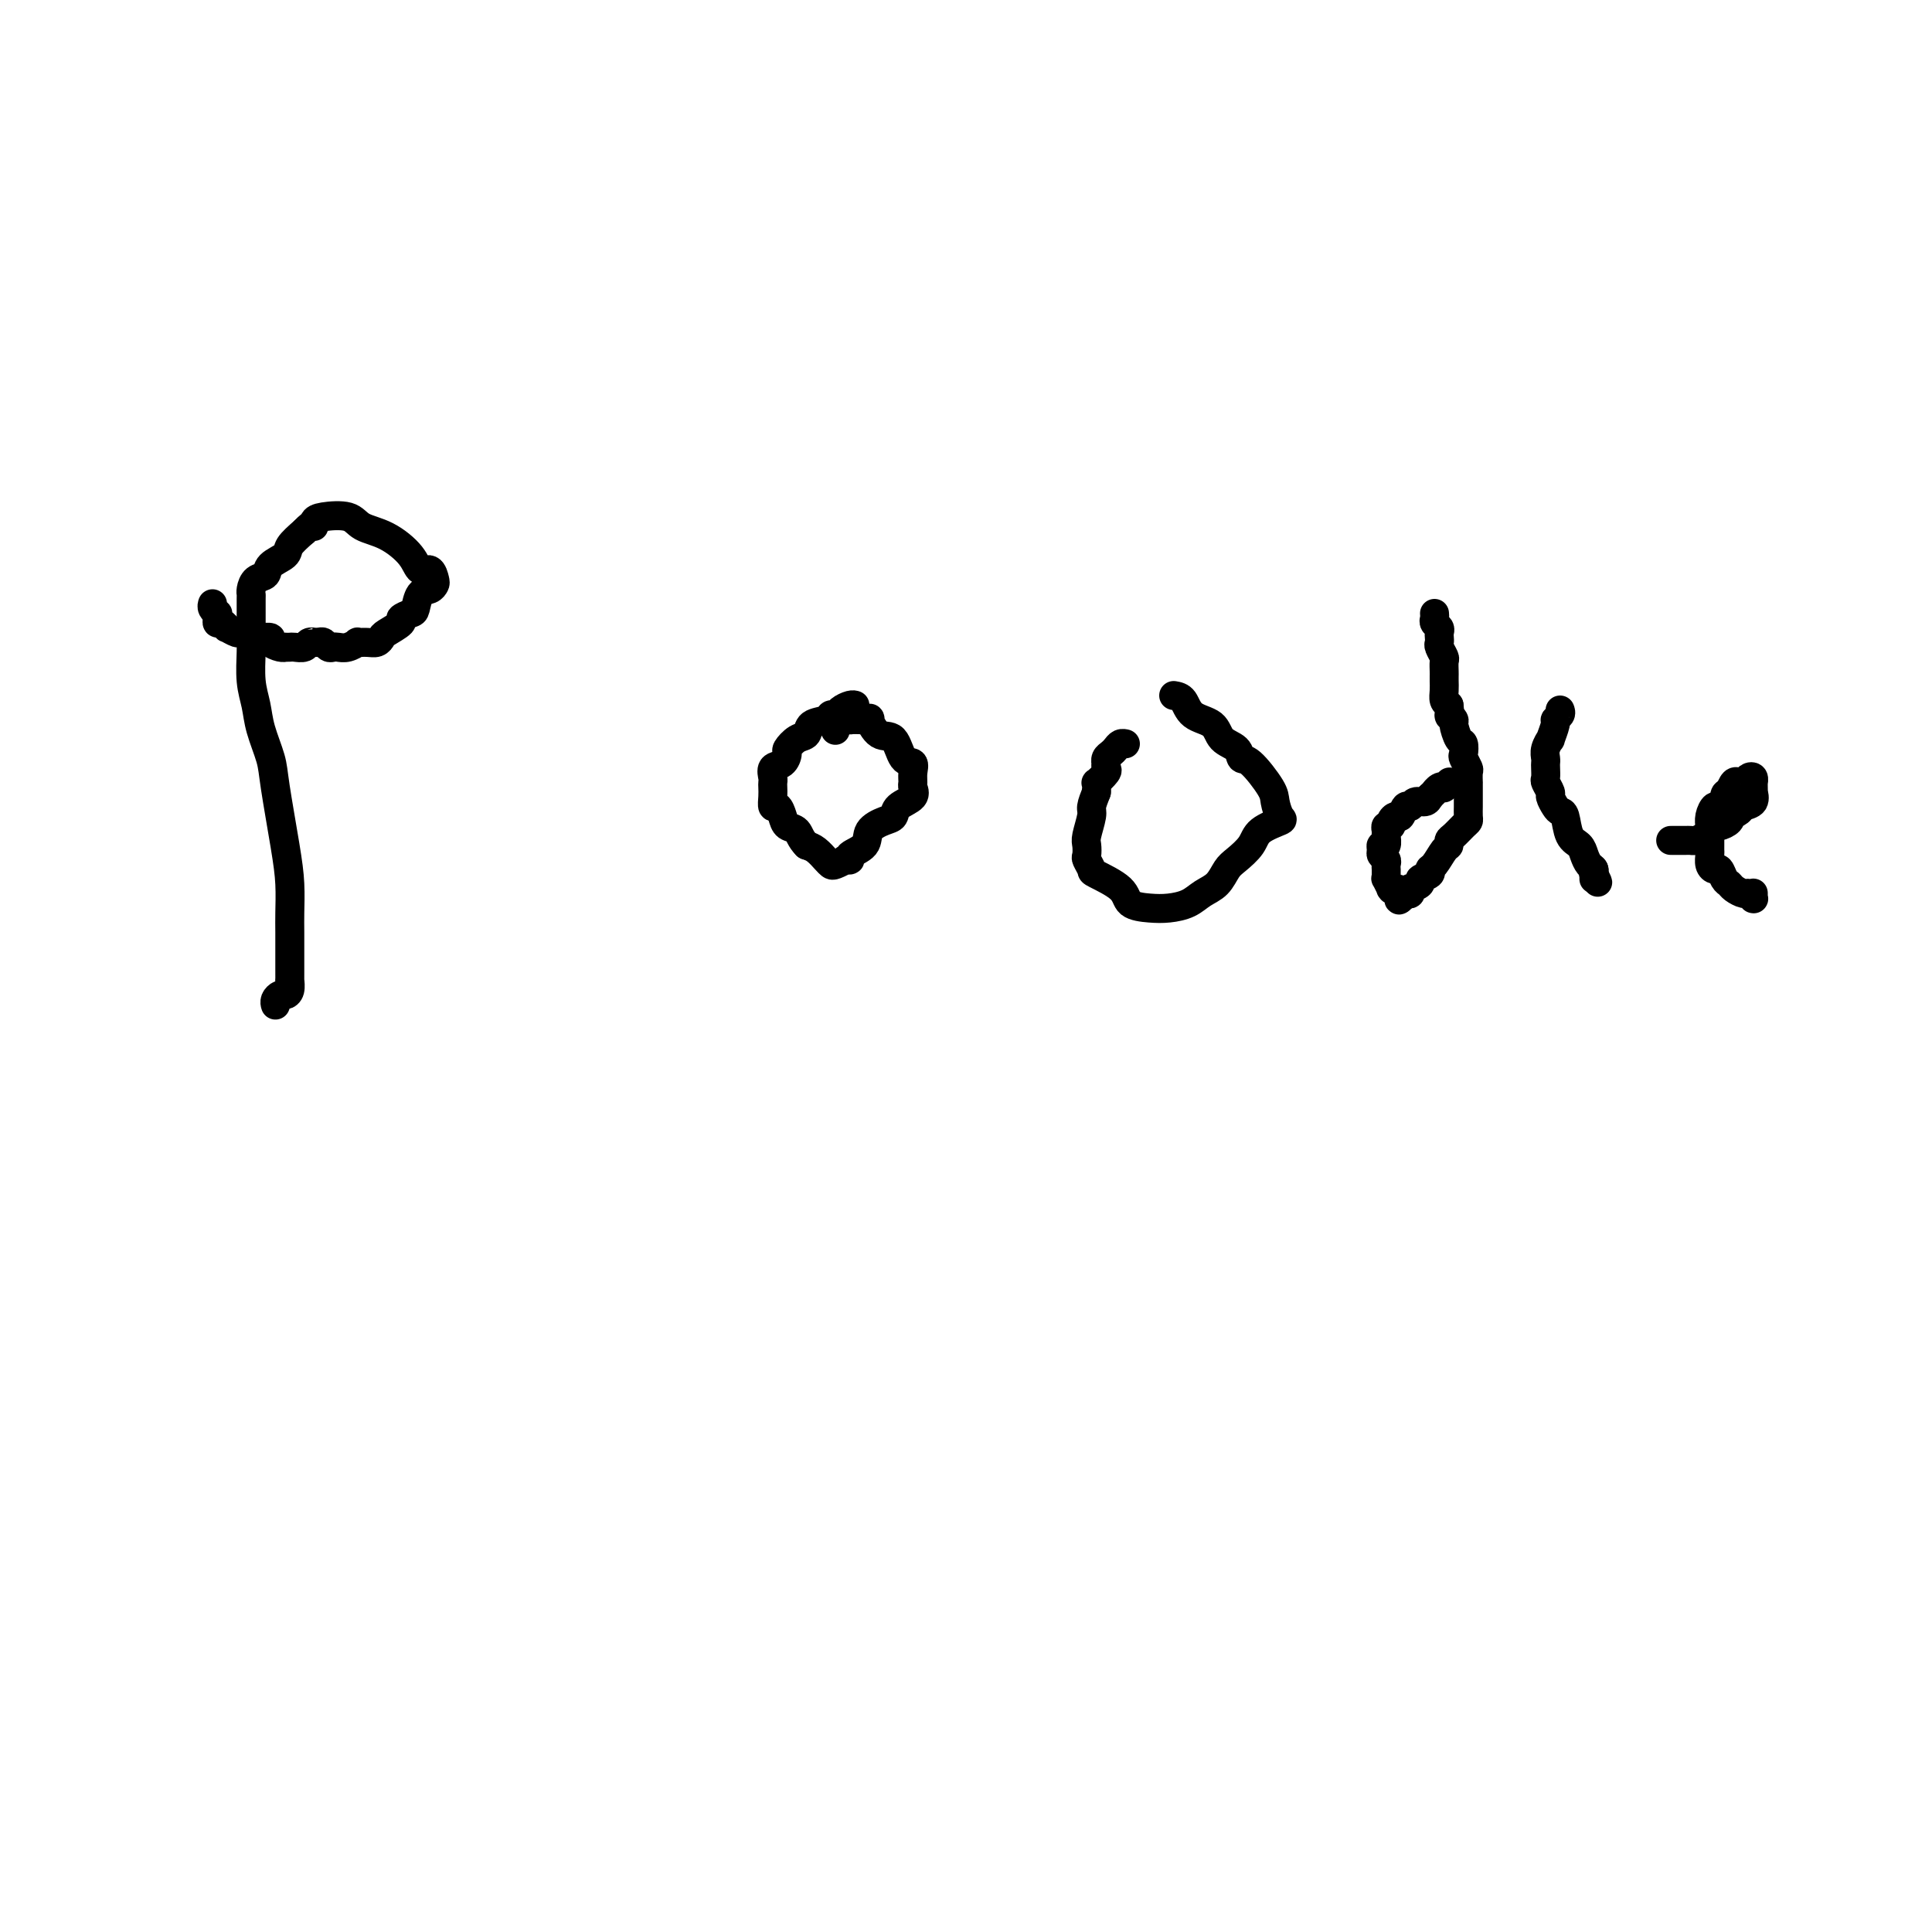 <svg viewBox='0 0 400 400' version='1.1' xmlns='http://www.w3.org/2000/svg' xmlns:xlink='http://www.w3.org/1999/xlink'><g fill='none' stroke='#000000' stroke-width='6' stroke-linecap='round' stroke-linejoin='round'><path d='M57,208c0.024,0.082 0.049,0.164 0,0c-0.049,-0.164 -0.171,-0.574 0,-1c0.171,-0.426 0.634,-0.869 1,-1c0.366,-0.131 0.634,0.050 1,0c0.366,-0.050 0.830,-0.332 1,-1c0.170,-0.668 0.046,-1.722 0,-2c-0.046,-0.278 -0.012,0.220 0,0c0.012,-0.220 0.004,-1.159 0,-2c-0.004,-0.841 -0.003,-1.586 0,-3c0.003,-1.414 0.008,-3.498 0,-5c-0.008,-1.502 -0.028,-2.423 0,-4c0.028,-1.577 0.106,-3.810 0,-6c-0.106,-2.190 -0.395,-4.335 -1,-8c-0.605,-3.665 -1.525,-8.848 -2,-12c-0.475,-3.152 -0.506,-4.272 -1,-6c-0.494,-1.728 -1.453,-4.064 -2,-6c-0.547,-1.936 -0.682,-3.473 -1,-5c-0.318,-1.527 -0.817,-3.044 -1,-5c-0.183,-1.956 -0.049,-4.353 0,-6c0.049,-1.647 0.013,-2.546 0,-4c-0.013,-1.454 -0.004,-3.463 0,-4c0.004,-0.537 0.003,0.399 0,0c-0.003,-0.399 -0.008,-2.134 0,-3c0.008,-0.866 0.027,-0.865 0,-1c-0.027,-0.135 -0.102,-0.406 0,-1c0.102,-0.594 0.379,-1.509 1,-2c0.621,-0.491 1.586,-0.557 2,-1c0.414,-0.443 0.276,-1.263 1,-2c0.724,-0.737 2.310,-1.391 3,-2c0.690,-0.609 0.483,-1.174 1,-2c0.517,-0.826 1.759,-1.913 3,-3'/><path d='M63,110c2.168,-2.346 2.087,-1.211 2,-1c-0.087,0.211 -0.181,-0.503 0,-1c0.181,-0.497 0.636,-0.776 2,-1c1.364,-0.224 3.635,-0.392 5,0c1.365,0.392 1.822,1.343 3,2c1.178,0.657 3.076,1.020 5,2c1.924,0.980 3.875,2.577 5,4c1.125,1.423 1.424,2.672 2,3c0.576,0.328 1.430,-0.265 2,0c0.570,0.265 0.857,1.388 1,2c0.143,0.612 0.142,0.713 0,1c-0.142,0.287 -0.425,0.760 -1,1c-0.575,0.240 -1.444,0.248 -2,1c-0.556,0.752 -0.801,2.247 -1,3c-0.199,0.753 -0.354,0.765 -1,1c-0.646,0.235 -1.783,0.694 -2,1c-0.217,0.306 0.486,0.460 0,1c-0.486,0.540 -2.163,1.465 -3,2c-0.837,0.535 -0.836,0.678 -1,1c-0.164,0.322 -0.495,0.822 -1,1c-0.505,0.178 -1.186,0.034 -2,0c-0.814,-0.034 -1.762,0.043 -2,0c-0.238,-0.043 0.235,-0.207 0,0c-0.235,0.207 -1.176,0.784 -2,1c-0.824,0.216 -1.530,0.072 -2,0c-0.470,-0.072 -0.703,-0.071 -1,0c-0.297,0.071 -0.657,0.211 -1,0c-0.343,-0.211 -0.669,-0.775 -1,-1c-0.331,-0.225 -0.665,-0.113 -1,0'/><path d='M66,133c-2.031,0.016 -1.107,0.057 -1,0c0.107,-0.057 -0.602,-0.211 -1,0c-0.398,0.211 -0.484,0.788 -1,1c-0.516,0.212 -1.460,0.057 -2,0c-0.540,-0.057 -0.674,-0.018 -1,0c-0.326,0.018 -0.842,0.015 -1,0c-0.158,-0.015 0.042,-0.042 0,0c-0.042,0.042 -0.326,0.155 -1,0c-0.674,-0.155 -1.738,-0.576 -2,-1c-0.262,-0.424 0.276,-0.850 0,-1c-0.276,-0.150 -1.368,-0.025 -2,0c-0.632,0.025 -0.804,-0.050 -1,0c-0.196,0.050 -0.416,0.225 -1,0c-0.584,-0.225 -1.532,-0.849 -2,-1c-0.468,-0.151 -0.455,0.170 -1,0c-0.545,-0.170 -1.649,-0.833 -2,-1c-0.351,-0.167 0.049,0.162 0,0c-0.049,-0.162 -0.548,-0.813 -1,-1c-0.452,-0.187 -0.857,0.091 -1,0c-0.143,-0.091 -0.024,-0.550 0,-1c0.024,-0.450 -0.046,-0.891 0,-1c0.046,-0.109 0.208,0.115 0,0c-0.208,-0.115 -0.787,-0.569 -1,-1c-0.213,-0.431 -0.061,-0.837 0,-1c0.061,-0.163 0.030,-0.081 0,0'/><path d='M173,151c0.013,-0.061 0.026,-0.121 0,0c-0.026,0.121 -0.090,0.425 0,0c0.090,-0.425 0.334,-1.578 1,-2c0.666,-0.422 1.756,-0.112 2,0c0.244,0.112 -0.356,0.027 0,0c0.356,-0.027 1.670,0.004 2,0c0.330,-0.004 -0.322,-0.043 0,0c0.322,0.043 1.619,0.170 2,0c0.381,-0.170 -0.153,-0.635 0,0c0.153,0.635 0.994,2.372 2,3c1.006,0.628 2.179,0.147 3,1c0.821,0.853 1.291,3.040 2,4c0.709,0.960 1.657,0.694 2,1c0.343,0.306 0.081,1.184 0,2c-0.081,0.816 0.018,1.570 0,2c-0.018,0.430 -0.153,0.534 0,1c0.153,0.466 0.594,1.293 0,2c-0.594,0.707 -2.223,1.295 -3,2c-0.777,0.705 -0.703,1.526 -1,2c-0.297,0.474 -0.964,0.600 -2,1c-1.036,0.400 -2.439,1.074 -3,2c-0.561,0.926 -0.278,2.104 -1,3c-0.722,0.896 -2.449,1.512 -3,2c-0.551,0.488 0.073,0.849 0,1c-0.073,0.151 -0.845,0.091 -1,0c-0.155,-0.091 0.306,-0.213 0,0c-0.306,0.213 -1.380,0.762 -2,1c-0.620,0.238 -0.785,0.167 -1,0c-0.215,-0.167 -0.481,-0.430 -1,-1c-0.519,-0.570 -1.291,-1.449 -2,-2c-0.709,-0.551 -1.354,-0.776 -2,-1'/><path d='M167,175c-1.273,-1.261 -1.455,-2.413 -2,-3c-0.545,-0.587 -1.452,-0.608 -2,-1c-0.548,-0.392 -0.735,-1.155 -1,-2c-0.265,-0.845 -0.607,-1.771 -1,-2c-0.393,-0.229 -0.837,0.238 -1,0c-0.163,-0.238 -0.045,-1.181 0,-2c0.045,-0.819 0.019,-1.514 0,-2c-0.019,-0.486 -0.029,-0.764 0,-1c0.029,-0.236 0.097,-0.429 0,-1c-0.097,-0.571 -0.360,-1.519 0,-2c0.360,-0.481 1.344,-0.495 2,-1c0.656,-0.505 0.986,-1.501 1,-2c0.014,-0.499 -0.287,-0.501 0,-1c0.287,-0.499 1.162,-1.497 2,-2c0.838,-0.503 1.639,-0.512 2,-1c0.361,-0.488 0.281,-1.454 1,-2c0.719,-0.546 2.238,-0.672 3,-1c0.762,-0.328 0.768,-0.858 1,-1c0.232,-0.142 0.689,0.106 1,0c0.311,-0.106 0.475,-0.564 1,-1c0.525,-0.436 1.411,-0.848 2,-1c0.589,-0.152 0.883,-0.043 1,0c0.117,0.043 0.059,0.022 0,0'/><path d='M243,144c0.730,0.122 1.460,0.245 2,1c0.540,0.755 0.890,2.143 2,3c1.110,0.857 2.981,1.181 4,2c1.019,0.819 1.187,2.131 2,3c0.813,0.869 2.270,1.295 3,2c0.730,0.705 0.734,1.688 1,2c0.266,0.312 0.793,-0.047 2,1c1.207,1.047 3.094,3.501 4,5c0.906,1.499 0.830,2.042 1,3c0.170,0.958 0.586,2.329 1,3c0.414,0.671 0.827,0.640 0,1c-0.827,0.360 -2.892,1.111 -4,2c-1.108,0.889 -1.259,1.914 -2,3c-0.741,1.086 -2.073,2.231 -3,3c-0.927,0.769 -1.448,1.162 -2,2c-0.552,0.838 -1.136,2.120 -2,3c-0.864,0.880 -2.007,1.359 -3,2c-0.993,0.641 -1.834,1.445 -3,2c-1.166,0.555 -2.656,0.860 -4,1c-1.344,0.140 -2.541,0.116 -4,0c-1.459,-0.116 -3.179,-0.325 -4,-1c-0.821,-0.675 -0.742,-1.815 -2,-3c-1.258,-1.185 -3.854,-2.415 -5,-3c-1.146,-0.585 -0.844,-0.525 -1,-1c-0.156,-0.475 -0.770,-1.486 -1,-2c-0.230,-0.514 -0.076,-0.532 0,-1c0.076,-0.468 0.076,-1.388 0,-2c-0.076,-0.612 -0.226,-0.917 0,-2c0.226,-1.083 0.830,-2.946 1,-4c0.170,-1.054 -0.094,-1.301 0,-2c0.094,-0.699 0.547,-1.849 1,-3'/><path d='M227,164c0.188,-2.509 -0.342,-1.782 0,-2c0.342,-0.218 1.555,-1.382 2,-2c0.445,-0.618 0.122,-0.690 0,-1c-0.122,-0.310 -0.044,-0.856 0,-1c0.044,-0.144 0.053,0.115 0,0c-0.053,-0.115 -0.168,-0.605 0,-1c0.168,-0.395 0.620,-0.694 1,-1c0.380,-0.306 0.690,-0.618 1,-1c0.310,-0.382 0.622,-0.834 1,-1c0.378,-0.166 0.822,-0.048 1,0c0.178,0.048 0.089,0.024 0,0'/><path d='M297,127c0.030,0.333 0.061,0.667 0,1c-0.061,0.333 -0.212,0.667 0,1c0.212,0.333 0.788,0.665 1,1c0.212,0.335 0.061,0.671 0,1c-0.061,0.329 -0.030,0.650 0,1c0.030,0.350 0.061,0.727 0,1c-0.061,0.273 -0.212,0.440 0,1c0.212,0.560 0.789,1.511 1,2c0.211,0.489 0.057,0.515 0,1c-0.057,0.485 -0.016,1.429 0,2c0.016,0.571 0.007,0.769 0,1c-0.007,0.231 -0.012,0.495 0,1c0.012,0.505 0.042,1.251 0,2c-0.042,0.749 -0.155,1.500 0,2c0.155,0.500 0.577,0.750 1,1'/><path d='M300,146c0.400,3.335 -0.099,2.174 0,2c0.099,-0.174 0.797,0.640 1,1c0.203,0.360 -0.090,0.266 0,1c0.090,0.734 0.564,2.295 1,3c0.436,0.705 0.835,0.555 1,1c0.165,0.445 0.097,1.486 0,2c-0.097,0.514 -0.222,0.500 0,1c0.222,0.500 0.792,1.513 1,2c0.208,0.487 0.056,0.449 0,1c-0.056,0.551 -0.015,1.691 0,2c0.015,0.309 0.004,-0.212 0,0c-0.004,0.212 -0.000,1.156 0,2c0.000,0.844 -0.002,1.587 0,2c0.002,0.413 0.008,0.496 0,1c-0.008,0.504 -0.030,1.430 0,2c0.030,0.570 0.114,0.783 0,1c-0.114,0.217 -0.425,0.437 -1,1c-0.575,0.563 -1.414,1.468 -2,2c-0.586,0.532 -0.918,0.692 -1,1c-0.082,0.308 0.085,0.765 0,1c-0.085,0.235 -0.423,0.248 -1,1c-0.577,0.752 -1.392,2.243 -2,3c-0.608,0.757 -1.008,0.781 -1,1c0.008,0.219 0.423,0.633 0,1c-0.423,0.367 -1.683,0.686 -2,1c-0.317,0.314 0.308,0.624 0,1c-0.308,0.376 -1.549,0.819 -2,1c-0.451,0.181 -0.110,0.100 0,0c0.110,-0.100 -0.009,-0.219 0,0c0.009,0.219 0.145,0.777 0,1c-0.145,0.223 -0.573,0.112 -1,0'/><path d='M291,185c-2.193,2.537 -1.175,0.878 -1,0c0.175,-0.878 -0.493,-0.975 -1,-1c-0.507,-0.025 -0.854,0.022 -1,0c-0.146,-0.022 -0.092,-0.114 0,0c0.092,0.114 0.221,0.433 0,0c-0.221,-0.433 -0.791,-1.619 -1,-2c-0.209,-0.381 -0.056,0.042 0,0c0.056,-0.042 0.015,-0.550 0,-1c-0.015,-0.450 -0.003,-0.841 0,-1c0.003,-0.159 -0.003,-0.084 0,0c0.003,0.084 0.015,0.178 0,0c-0.015,-0.178 -0.058,-0.626 0,-1c0.058,-0.374 0.215,-0.673 0,-1c-0.215,-0.327 -0.804,-0.683 -1,-1c-0.196,-0.317 0.000,-0.595 0,-1c-0.000,-0.405 -0.197,-0.935 0,-1c0.197,-0.065 0.789,0.337 1,0c0.211,-0.337 0.042,-1.413 0,-2c-0.042,-0.587 0.044,-0.683 0,-1c-0.044,-0.317 -0.219,-0.853 0,-1c0.219,-0.147 0.832,0.096 1,0c0.168,-0.096 -0.109,-0.533 0,-1c0.109,-0.467 0.606,-0.966 1,-1c0.394,-0.034 0.687,0.398 1,0c0.313,-0.398 0.647,-1.626 1,-2c0.353,-0.374 0.723,0.106 1,0c0.277,-0.106 0.459,-0.798 1,-1c0.541,-0.202 1.440,0.085 2,0c0.560,-0.085 0.780,-0.543 1,-1'/><path d='M296,165c1.730,-1.714 1.056,-0.999 1,-1c-0.056,-0.001 0.507,-0.718 1,-1c0.493,-0.282 0.917,-0.128 1,0c0.083,0.128 -0.174,0.230 0,0c0.174,-0.230 0.777,-0.793 1,-1c0.223,-0.207 0.064,-0.059 0,0c-0.064,0.059 -0.032,0.030 0,0'/><path d='M323,147c0.122,0.314 0.244,0.629 0,1c-0.244,0.371 -0.854,0.799 -1,1c-0.146,0.201 0.171,0.176 0,1c-0.171,0.824 -0.830,2.497 -1,3c-0.170,0.503 0.151,-0.165 0,0c-0.151,0.165 -0.772,1.161 -1,2c-0.228,0.839 -0.062,1.519 0,2c0.062,0.481 0.021,0.763 0,1c-0.021,0.237 -0.020,0.430 0,1c0.020,0.570 0.061,1.518 0,2c-0.061,0.482 -0.224,0.497 0,1c0.224,0.503 0.834,1.494 1,2c0.166,0.506 -0.111,0.527 0,1c0.111,0.473 0.611,1.397 1,2c0.389,0.603 0.668,0.885 1,1c0.332,0.115 0.719,0.062 1,1c0.281,0.938 0.457,2.867 1,4c0.543,1.133 1.452,1.471 2,2c0.548,0.529 0.735,1.251 1,2c0.265,0.749 0.607,1.526 1,2c0.393,0.474 0.837,0.646 1,1c0.163,0.354 0.044,0.889 0,1c-0.044,0.111 -0.012,-0.201 0,0c0.012,0.201 0.003,0.915 0,1c-0.003,0.085 -0.002,-0.457 0,-1'/><path d='M330,181c1.548,3.155 0.417,1.042 0,0c-0.417,-1.042 -0.119,-1.012 0,-1c0.119,0.012 0.060,0.006 0,0'/><path d='M346,174c-0.089,-0.000 -0.178,-0.000 0,0c0.178,0.000 0.624,0.000 1,0c0.376,-0.000 0.681,-0.002 1,0c0.319,0.002 0.653,0.007 1,0c0.347,-0.007 0.708,-0.025 1,0c0.292,0.025 0.517,0.095 1,0c0.483,-0.095 1.226,-0.355 2,-1c0.774,-0.645 1.578,-1.675 2,-2c0.422,-0.325 0.460,0.054 1,0c0.540,-0.054 1.582,-0.539 2,-1c0.418,-0.461 0.210,-0.896 0,-1c-0.210,-0.104 -0.424,0.122 0,0c0.424,-0.122 1.487,-0.592 2,-1c0.513,-0.408 0.477,-0.753 1,-1c0.523,-0.247 1.604,-0.396 2,-1c0.396,-0.604 0.106,-1.664 0,-2c-0.106,-0.336 -0.028,0.050 0,0c0.028,-0.050 0.004,-0.536 0,-1c-0.004,-0.464 0.010,-0.905 0,-1c-0.010,-0.095 -0.044,0.157 0,0c0.044,-0.157 0.167,-0.723 0,-1c-0.167,-0.277 -0.622,-0.265 -1,0c-0.378,0.265 -0.679,0.782 -1,1c-0.321,0.218 -0.663,0.136 -1,0c-0.337,-0.136 -0.668,-0.324 -1,0c-0.332,0.324 -0.666,1.162 -1,2'/><path d='M358,164c-0.951,0.253 -0.829,0.386 -1,1c-0.171,0.614 -0.634,1.707 -1,2c-0.366,0.293 -0.634,-0.216 -1,0c-0.366,0.216 -0.830,1.157 -1,2c-0.170,0.843 -0.046,1.588 0,2c0.046,0.412 0.012,0.491 0,1c-0.012,0.509 -0.004,1.449 0,2c0.004,0.551 0.004,0.712 0,1c-0.004,0.288 -0.012,0.702 0,1c0.012,0.298 0.045,0.479 0,1c-0.045,0.521 -0.166,1.382 0,2c0.166,0.618 0.621,0.991 1,1c0.379,0.009 0.683,-0.347 1,0c0.317,0.347 0.648,1.398 1,2c0.352,0.602 0.725,0.753 1,1c0.275,0.247 0.452,0.588 1,1c0.548,0.412 1.467,0.896 2,1c0.533,0.104 0.679,-0.172 1,0c0.321,0.172 0.818,0.792 1,1c0.182,0.208 0.049,0.003 0,0c-0.049,-0.003 -0.013,0.195 0,0c0.013,-0.195 0.004,-0.783 0,-1c-0.004,-0.217 -0.001,-0.062 0,0c0.001,0.062 0.001,0.031 0,0'/></g>
</svg>